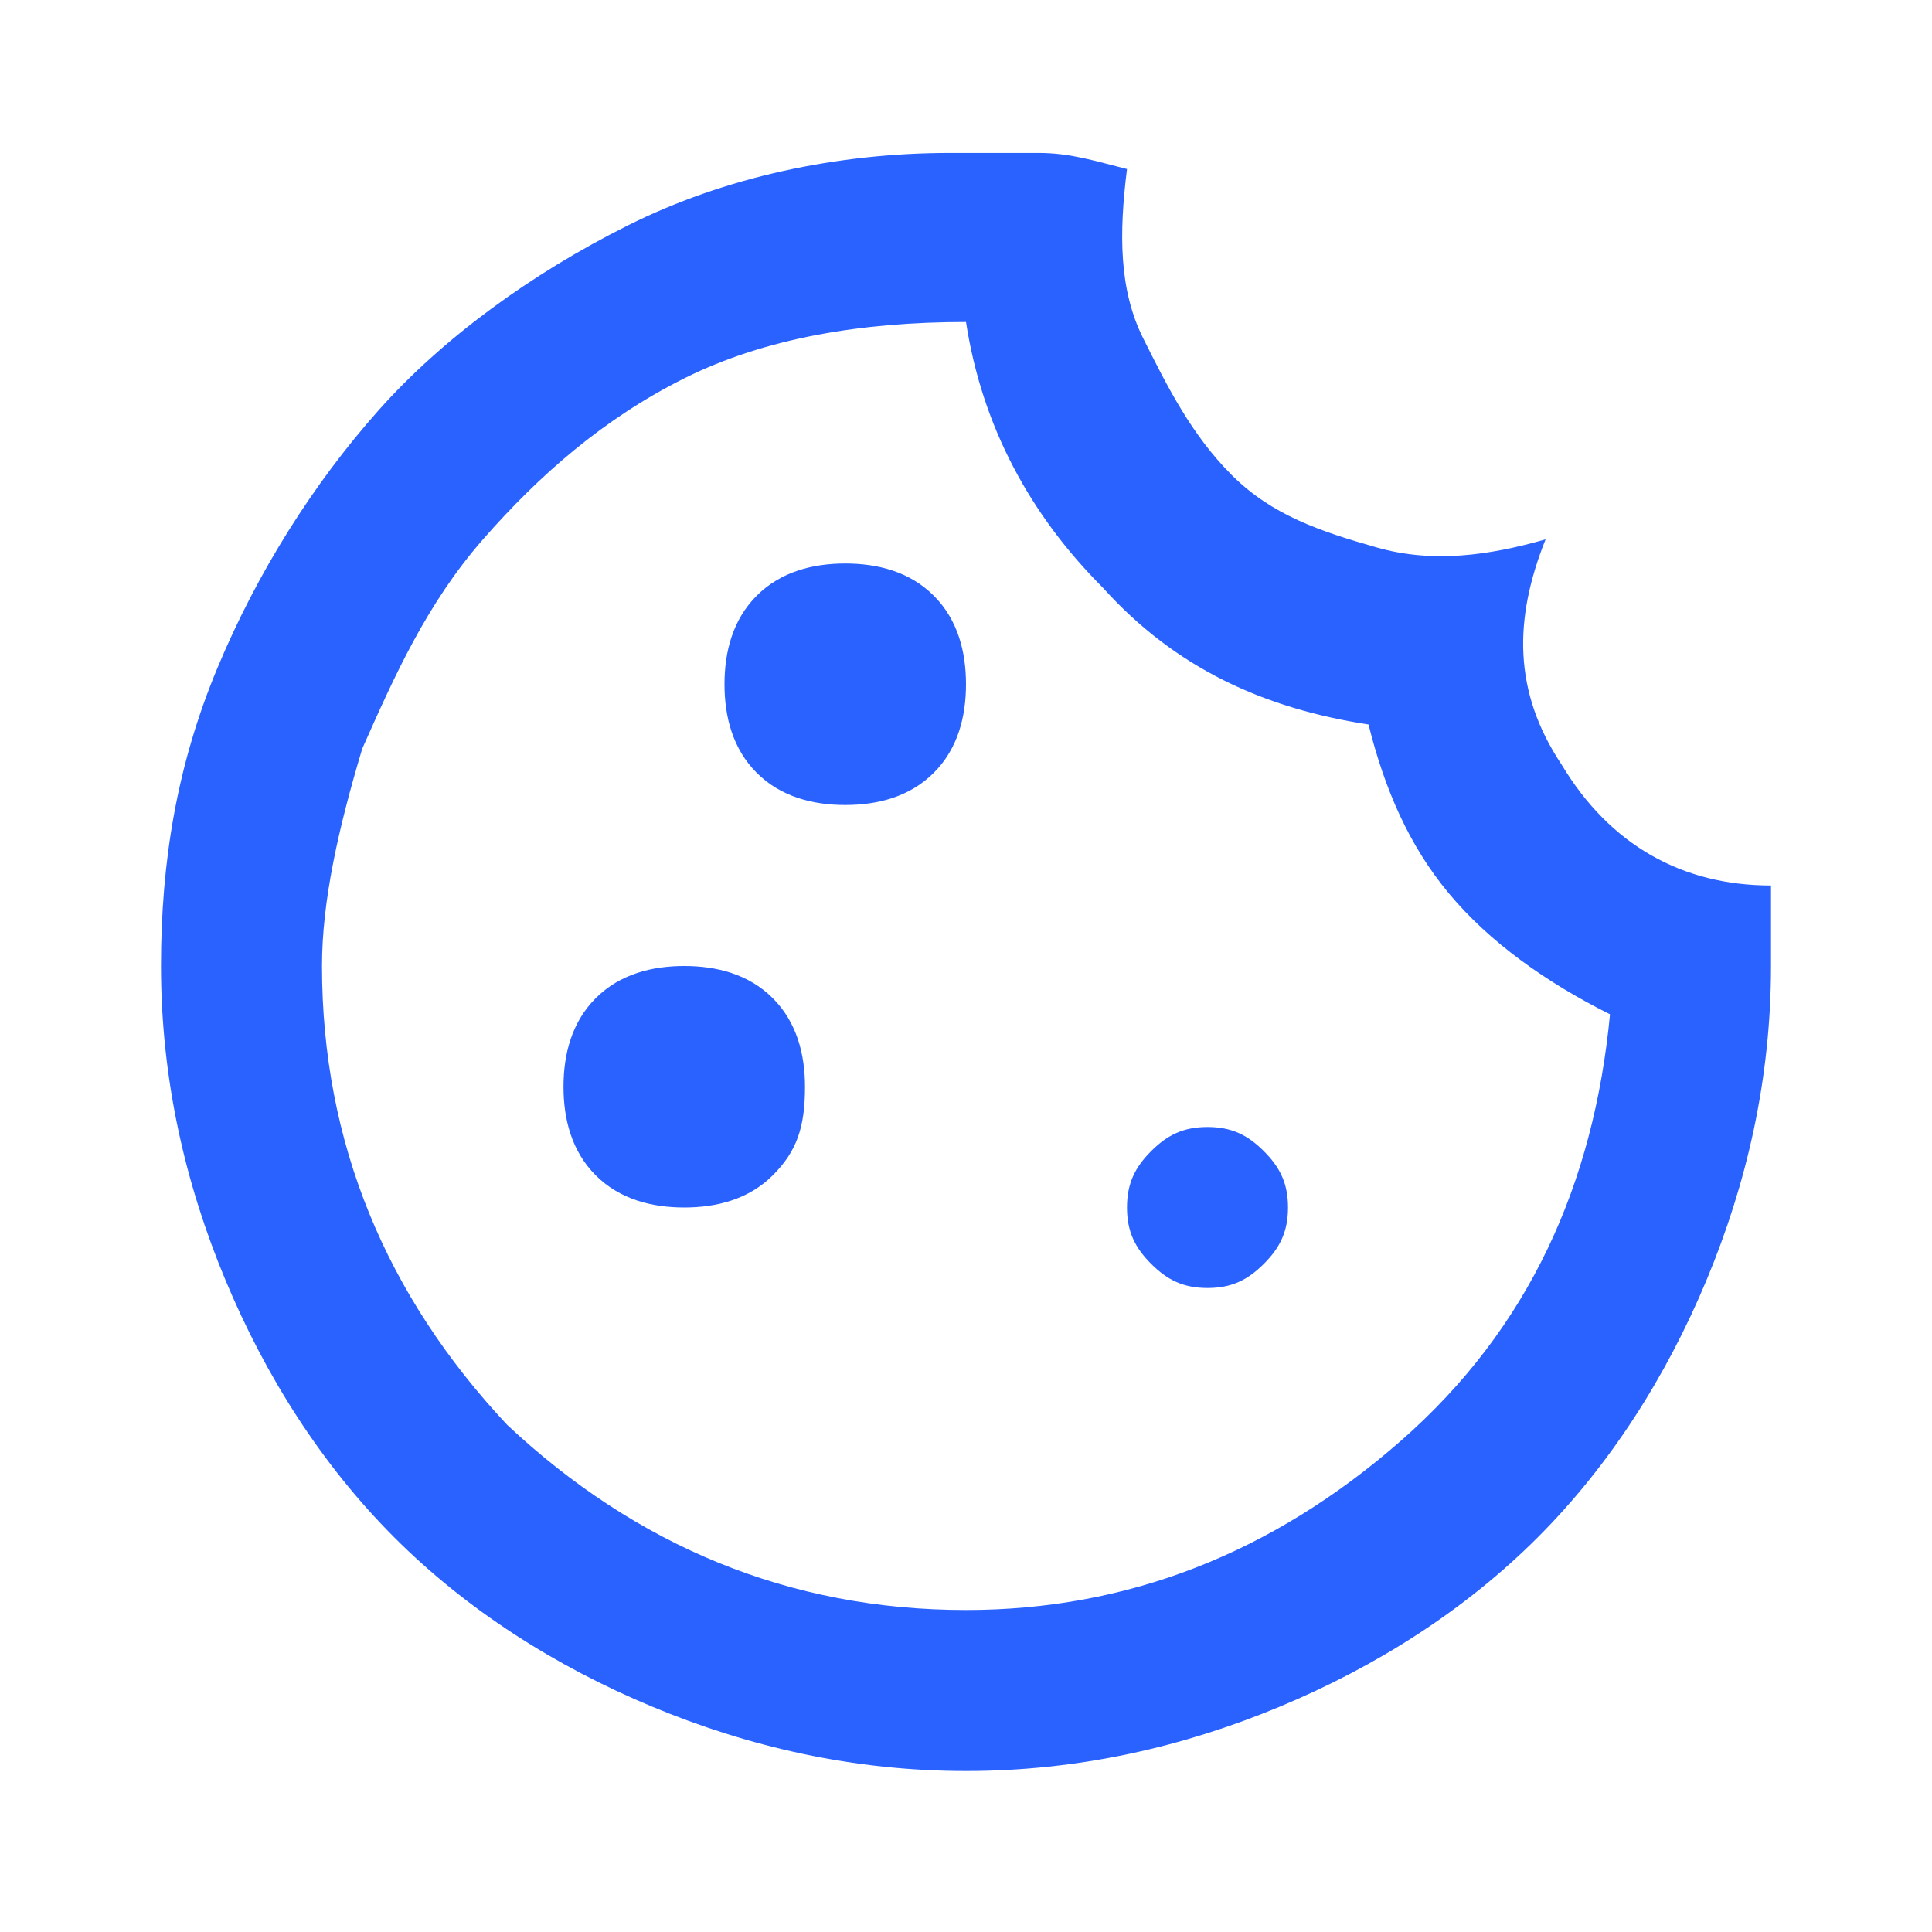 <?xml version="1.0" encoding="utf-8"?>
<!-- Generator: Adobe Illustrator 24.1.2, SVG Export Plug-In . SVG Version: 6.00 Build 0)  -->
<svg version="1.1" id="Layer_1" xmlns="http://www.w3.org/2000/svg" xmlns:xlink="http://www.w3.org/1999/xlink" x="0px" y="0px"
	 width="24px" height="24px" viewBox="0 0 24 24" style="enable-background:new 0 0 24 24;" xml:space="preserve">
<style type="text/css">
	.st0{fill:#2962ff;}
</style>
<path class="st0" d="M12,22c-1.4,0-2.7-0.3-3.9-0.8S5.8,20,4.9,19.1c-0.9-0.9-1.6-2-2.1-3.2S2,13.4,2,12c0-1.3,0.2-2.5,0.7-3.7
	s1.2-2.3,2-3.2s1.9-1.7,3.1-2.3s2.6-0.9,4-0.9c0.4,0,0.7,0,1.1,0c0.4,0,0.7,0.1,1.1,0.2c-0.1,0.8-0.1,1.5,0.2,2.1s0.6,1.2,1.1,1.7
	s1.1,0.7,1.8,0.9c0.7,0.2,1.4,0.1,2.1-0.1c-0.4,1-0.4,1.9,0.2,2.8C20,10.5,20.9,11,22,11c0,0.2,0,0.4,0,0.5c0,0.2,0,0.3,0,0.5
	c0,1.4-0.3,2.7-0.8,3.9c-0.5,1.2-1.2,2.3-2.1,3.2s-2,1.6-3.2,2.1S13.4,22,12,22z M10.5,10c0.4,0,0.8-0.1,1.1-0.4
	C11.9,9.3,12,8.9,12,8.5s-0.1-0.8-0.4-1.1C11.3,7.1,10.9,7,10.5,7c-0.4,0-0.8,0.1-1.1,0.4C9.1,7.7,9,8.1,9,8.5s0.1,0.8,0.4,1.1
	C9.7,9.9,10.1,10,10.5,10z M8.5,15c0.4,0,0.8-0.1,1.1-0.4c0.3-0.3,0.4-0.6,0.4-1.1c0-0.4-0.1-0.8-0.4-1.1C9.3,12.1,8.9,12,8.5,12
	c-0.4,0-0.8,0.1-1.1,0.4C7.1,12.7,7,13.1,7,13.5c0,0.4,0.1,0.8,0.4,1.1C7.7,14.9,8.1,15,8.5,15z M15,16c0.3,0,0.5-0.1,0.7-0.3
	c0.2-0.2,0.3-0.4,0.3-0.7s-0.1-0.5-0.3-0.7C15.5,14.1,15.3,14,15,14s-0.5,0.1-0.7,0.3C14.1,14.5,14,14.7,14,15s0.1,0.5,0.3,0.7
	C14.5,15.9,14.7,16,15,16z M12,20c2,0,3.8-0.7,5.4-2.1s2.4-3.2,2.6-5.3c-0.8-0.4-1.5-0.9-2-1.5s-0.8-1.3-1-2.1
	c-1.3-0.2-2.4-0.7-3.3-1.7c-0.9-0.9-1.5-2-1.7-3.3c-1.3,0-2.5,0.2-3.5,0.7S6.7,5.9,6,6.7S4.9,8.4,4.5,9.3C4.2,10.3,4,11.2,4,12
	c0,2.2,0.8,4.1,2.3,5.7C7.9,19.2,9.8,20,12,20z"/>
</svg>
